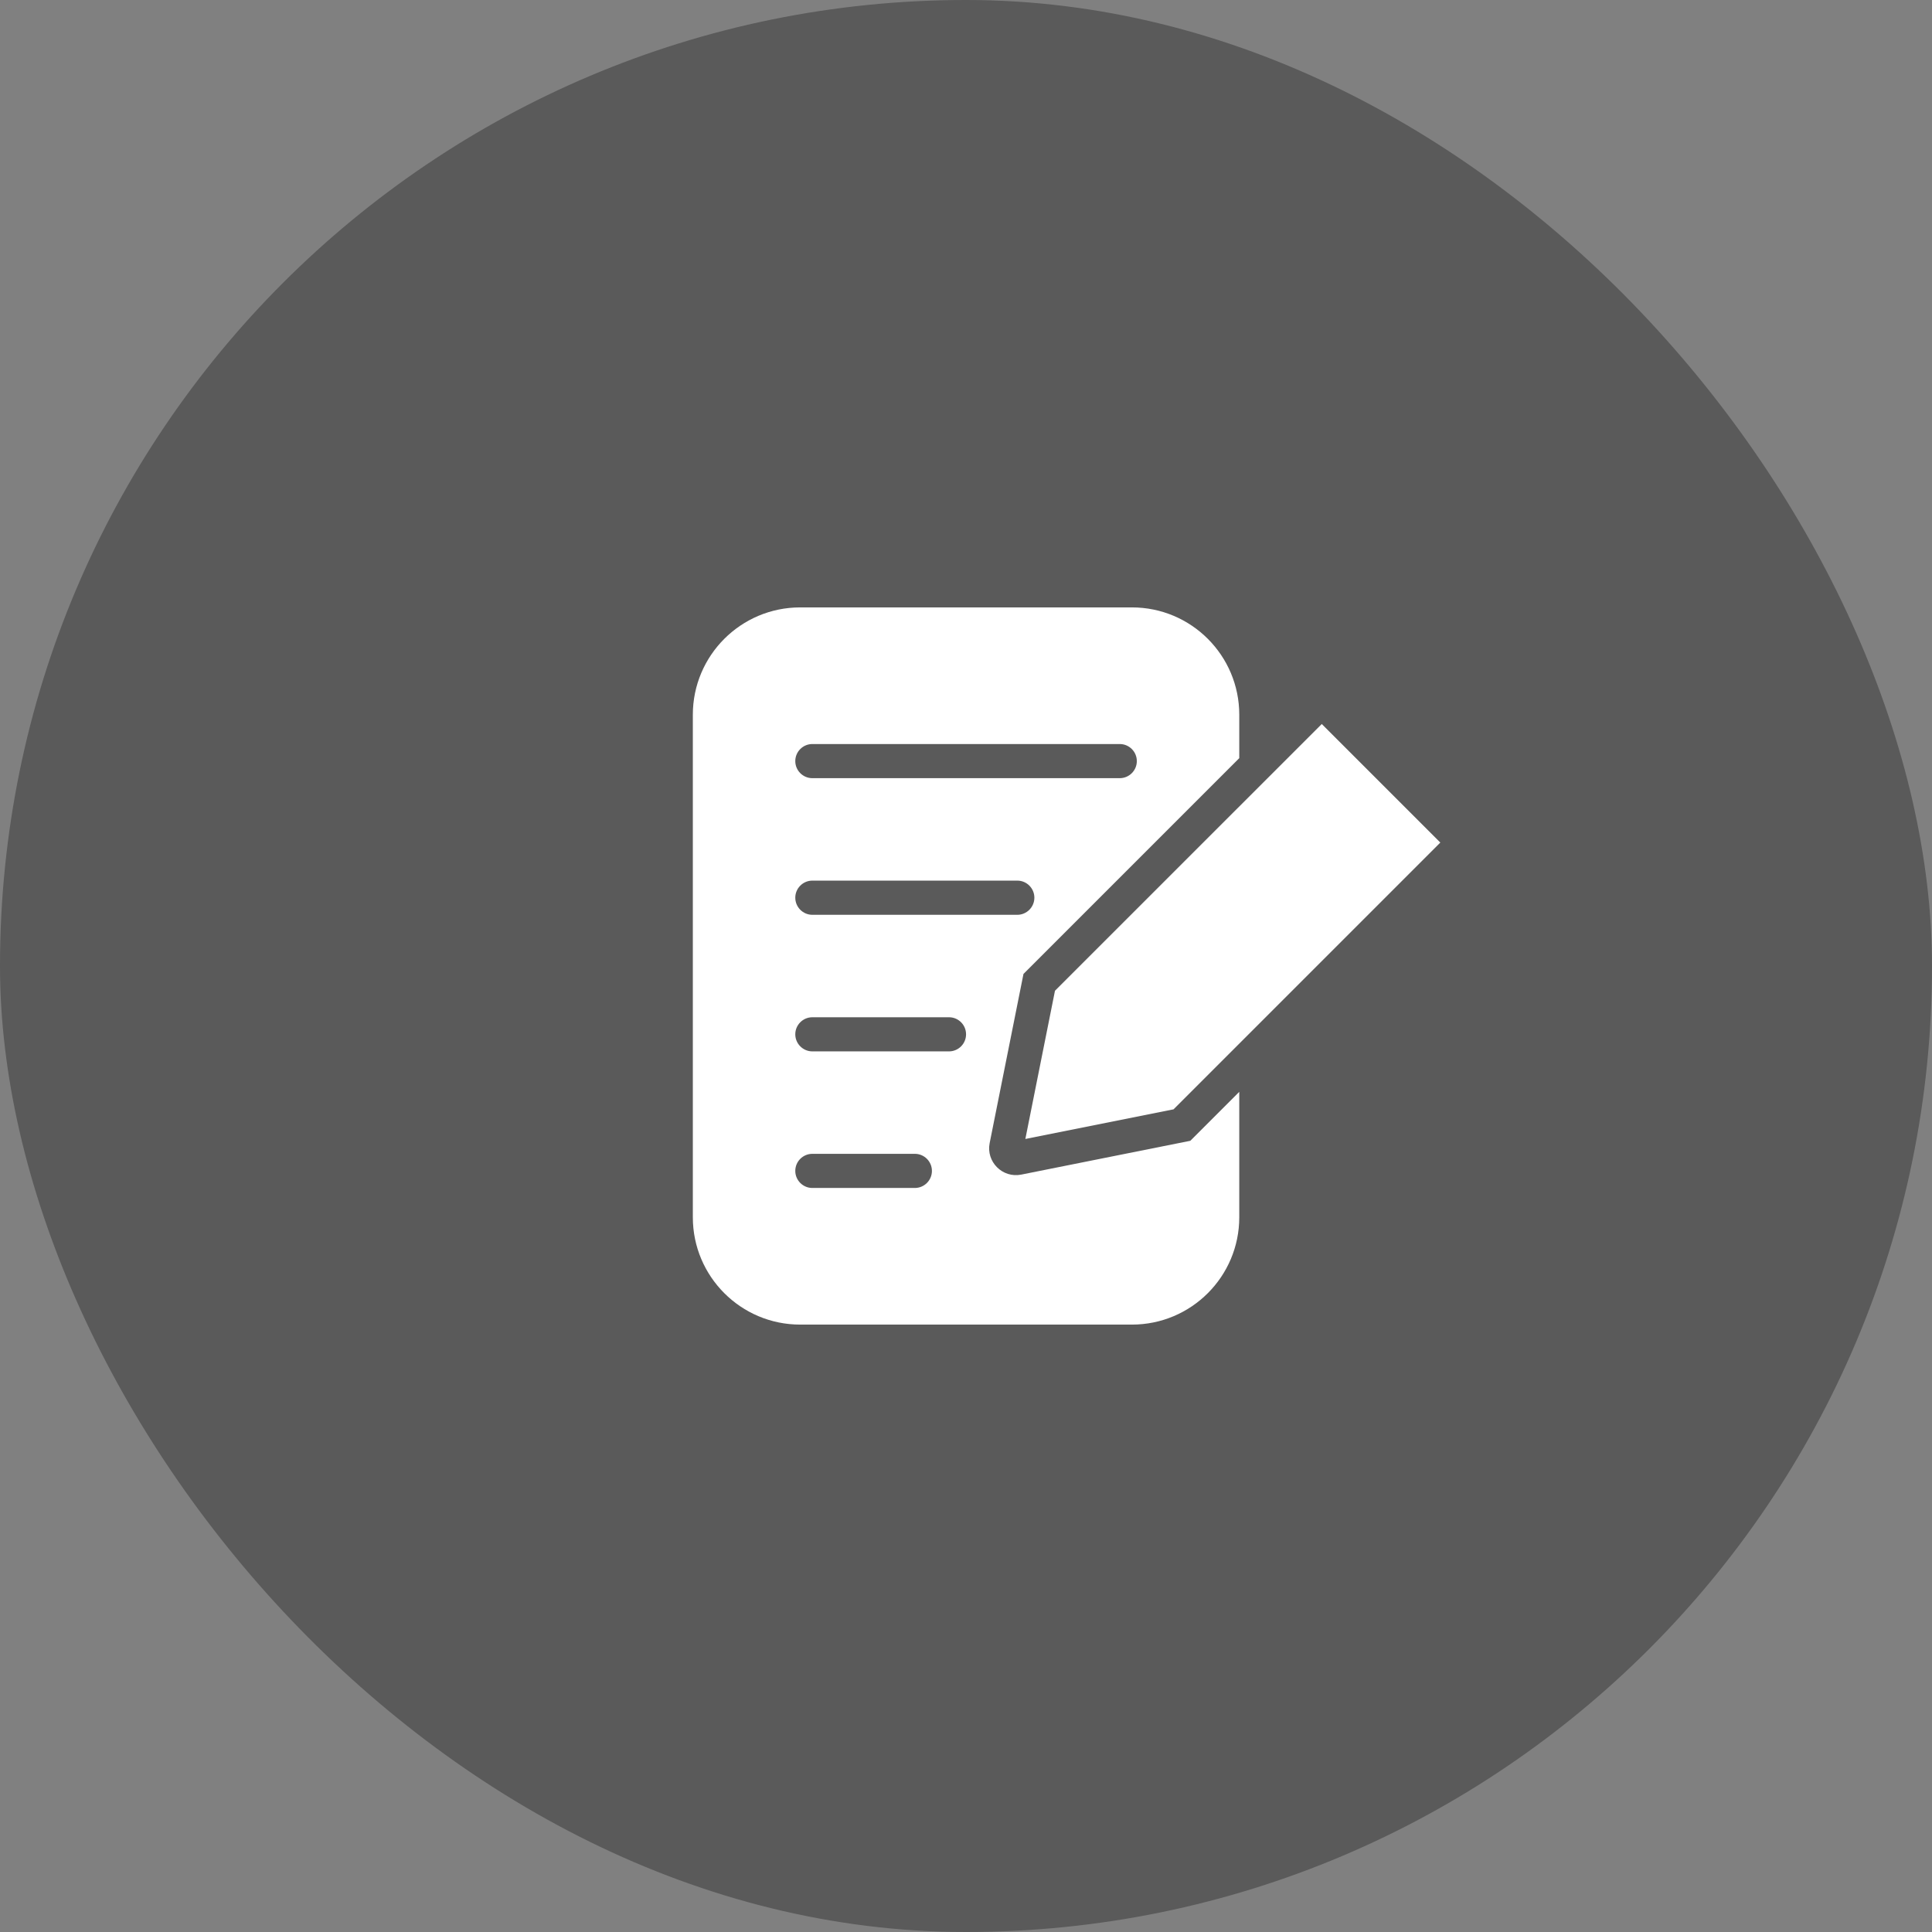 <svg width="36" height="36" viewBox="0 0 36 36" fill="none" xmlns="http://www.w3.org/2000/svg">
<rect x="0" y="0" width="36" height="36" fill="#808080" stroke="none"/>
<rect width="36" height="36" rx="18" fill="black" fill-opacity="0.3"/>
<path fill-rule="evenodd" clip-rule="evenodd" d="M14.91 11.318C13.806 11.318 12.91 12.214 12.91 13.318V22.682C12.91 23.786 13.806 24.682 14.91 24.682H21.092C22.197 24.682 23.092 23.786 23.092 22.682V20.345L22.18 21.257L19.03 21.887C18.68 21.957 18.371 21.648 18.441 21.299L19.071 18.148L23.092 14.127V13.318C23.092 12.214 22.197 11.318 21.092 11.318H14.91ZM23.092 19.445L21.867 20.671L19.105 21.223L19.105 21.223L21.867 20.671V20.671L23.092 19.445V19.445ZM14.819 14.182C14.819 14.006 14.962 13.864 15.137 13.864H20.865C21.04 13.864 21.183 14.006 21.183 14.182C21.183 14.358 21.04 14.5 20.865 14.5H15.137C14.962 14.5 14.819 14.358 14.819 14.182ZM15.137 16.409C14.962 16.409 14.819 16.552 14.819 16.727C14.819 16.903 14.962 17.046 15.137 17.046H18.956C19.131 17.046 19.274 16.903 19.274 16.727C19.274 16.552 19.131 16.409 18.956 16.409H15.137ZM14.819 19.273C14.819 19.097 14.962 18.955 15.137 18.955H17.683C17.859 18.955 18.001 19.097 18.001 19.273C18.001 19.448 17.859 19.591 17.683 19.591H15.137C14.962 19.591 14.819 19.448 14.819 19.273ZM15.137 21.5C14.962 21.5 14.819 21.642 14.819 21.818C14.819 21.994 14.962 22.136 15.137 22.136H17.047C17.222 22.136 17.365 21.994 17.365 21.818C17.365 21.642 17.222 21.5 17.047 21.5H15.137Z" fill="white"/>
<path d="M24.629 13.491L26.838 15.7L21.867 20.671L19.106 21.223L19.658 18.461L24.629 13.491Z" fill="white"/>
</svg>
